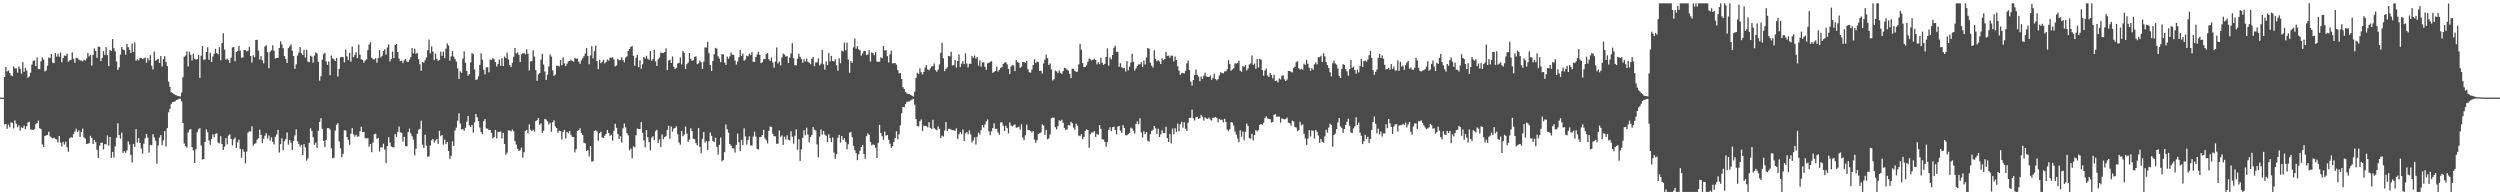 <?xml version="1.0" encoding="UTF-8"?>
<svg xmlns="http://www.w3.org/2000/svg" width="1920" height="150">
  <path d="M0 75.000h1v1.000H0zM1 75.000h1v1.000H1zM2 75.000h1v1.000H2zM3 59.159h1v36.440H3zM4 51.391h1v43.856H4zM5 54.810h1v44.035H5zM6 54.084h1v41.646H6zM7 55.982h1v41.809H7zM8 57.908h1v36.097H8zM9 58.464h1v35.880H9zM10 51.011h1v47.725H10zM11 52.613h1v39.925H11zM12 52.357h1v42.708H12zM13 55.799h1v41.916H13zM14 51.039h1v45.142H14zM15 52.824h1v47.522H15zM16 56.564h1v41.206H16zM17 47.686h1v50.604H17zM18 55.149h1v41.301H18zM19 52.051h1v47.184H19zM20 54.160h1v42.866H20zM21 59.633h1v34.483H21zM22 58.670h1v34.810H22zM23 55.840h1v43.582H23zM24 49.549h1v49.961H24zM25 46.756h1v53.097H25zM26 46.426h1v52.743H26zM27 50.722h1v44.673H27zM28 44.128h1v50.403H28zM29 52.925h1v39.685H29zM30 53.128h1v45.287H30zM31 47.122h1v51.966H31zM32 44.117h1v66.769H32zM33 45.709h1v67.145H33zM34 54.894h1v49.548H34zM35 54.112h1v49.838H35zM36 50.456h1v53.226H36zM37 44.148h1v57.002H37zM38 44.678h1v60.055H38zM39 41.480h1v64.207H39zM40 48.059h1v58.244H40zM41 48.469h1v57.250H41zM42 40.701h1v65.939H42zM43 43.445h1v63.591H43zM44 41.336h1v68.131H44zM45 43.496h1v60.976H45zM46 40.355h1v69.113H46zM47 47.879h1v64.619H47zM48 44.590h1v64.413H48zM49 42.601h1v68.439H49zM50 42.900h1v65.922H50zM51 41.154h1v71.954H51zM52 47.376h1v69.176H52zM53 46.414h1v59.859H53zM54 46.000h1v59.347H54zM55 40.210h1v65.522H55zM56 45.166h1v57.863H56zM57 48.223h1v52.921H57zM58 44.391h1v54.470H58zM59 44.681h1v56.840H59zM60 45.692h1v54.432H60zM61 46.429h1v58.754H61zM62 46.487h1v54.903H62zM63 47.106h1v51.728H63zM64 45.858h1v59.661H64zM65 46.515h1v60.005H65zM66 44.855h1v65.775H66zM67 40.608h1v69.734H67zM68 43.291h1v66.611H68zM69 42.198h1v62.075H69zM70 50.303h1v55.676H70zM71 42.163h1v68.457H71zM72 37.117h1v70.407H72zM73 39.046h1v70.149H73zM74 44.370h1v70.695H74zM75 35.789h1v85.450H75zM76 36.000h1v75.894H76zM77 46.901h1v62.805H77zM78 44.472h1v65.104H78zM79 39.294h1v75.470H79zM80 42.114h1v68.524H80zM81 36.141h1v74.799H81zM82 42.381h1v61.665H82zM83 50.810h1v61.109H83zM84 38.320h1v66.871H84zM85 39.199h1v82.065H85zM86 29.983h1v86.672H86zM87 37.058h1v83.960H87zM88 39.379h1v73.050H88zM89 47.279h1v58.500H89zM90 53.670h1v41.010H90zM91 51.712h1v52.071H91zM92 41.856h1v64.638H92zM93 36.092h1v65.797H93zM94 37.963h1v79.511H94zM95 38.624h1v77.425H95zM96 41.988h1v75.351H96zM97 33.713h1v81.864H97zM98 36.257h1v72.342H98zM99 38.313h1v72.728H99zM100 40.774h1v78.236H100zM101 33.453h1v91.372H101zM102 39.959h1v70.591H102zM103 32.548h1v80.198H103zM104 46.572h1v52.581H104zM105 45.523h1v64.011H105zM106 46.505h1v59.579H106zM107 44.436h1v65.280H107zM108 44.499h1v69.599H108zM109 45.392h1v72.630H109zM110 44.725h1v65.622H110zM111 44.229h1v62.054H111zM112 48.192h1v54.694H112zM113 44.623h1v61.070H113zM114 46.398h1v70.777H114zM115 42.390h1v68.934H115zM116 50.413h1v61.153H116zM117 53.365h1v49.637H117zM118 39.612h1v65.904H118zM119 46.556h1v61.507H119zM120 45.831h1v79.855H120zM121 45.282h1v66.536H121zM122 48.260h1v57.407H122zM123 43.061h1v60.695H123zM124 51.071h1v60.377H124zM125 45.443h1v62.454H125zM126 43.108h1v57.560H126zM127 47.578h1v64.985H127zM128 50.767h1v47.601H128zM129 62.647h1v23.616H129zM130 66.683h1v16.928H130zM131 70.757h1v9.220H131zM132 71.439h1v7.077H132zM133 72.163h1v6.004H133zM134 72.787h1v5.091H134zM135 73.229h1v3.574H135zM136 73.605h1v2.948H136zM137 73.873h1v1.969H137zM138 74.142h1v1.668H138zM139 71.040h1v6.899H139zM140 59.252h1v35.222H140zM141 43.547h1v66.684H141zM142 42.605h1v69.695H142zM143 39.425h1v73.920H143zM144 51.059h1v50.703H144zM145 39.689h1v59.903H145zM146 42.134h1v56.975H146zM147 46.494h1v66.493H147zM148 41.217h1v74.272H148zM149 45.001h1v80.160H149zM150 45.863h1v68.785H150zM151 45.345h1v56.180H151zM152 42.140h1v57.145H152zM153 59.823h1v38.576H153zM154 42.745h1v68.966H154zM155 35.391h1v87.192H155zM156 45.892h1v76.225H156zM157 45.656h1v63.356H157zM158 39.950h1v59.363H158zM159 36.293h1v65.178H159zM160 45.851h1v62.082H160zM161 40.464h1v70.774H161zM162 47.678h1v59.175H162zM163 43.464h1v59.726H163zM164 41.335h1v64.092H164zM165 37.418h1v65.400H165zM166 40.689h1v61.651H166zM167 41.653h1v67.881H167zM168 36.226h1v73.899H168zM169 46.226h1v58.376H169zM170 33.115h1v77.471H170zM171 25.544h1v89.650H171zM172 38.021h1v74.688H172zM173 45.803h1v60.296H173zM174 45.001h1v65.885H174zM175 46.188h1v57.968H175zM176 48.289h1v54.817H176zM177 44.214h1v62.467H177zM178 36.459h1v75.273H178zM179 36.118h1v70.958H179zM180 47.038h1v58.610H180zM181 39.959h1v73.662H181zM182 39.312h1v70.003H182zM183 35.171h1v72.090H183zM184 38.937h1v75.378H184zM185 44.350h1v76.805H185zM186 44.066h1v70.648H186zM187 38.359h1v78.212H187zM188 38.437h1v86.991H188zM189 39.456h1v76.995H189zM190 38.894h1v62.893H190zM191 35.838h1v65.030H191zM192 43.030h1v57.967H192zM193 48.152h1v48.826H193zM194 42.408h1v69.442H194zM195 43.909h1v66.608H195zM196 30.707h1v79.264H196zM197 30.516h1v76.733H197zM198 38.868h1v67.239H198zM199 45.675h1v53.865H199zM200 43.082h1v60.567H200zM201 46.284h1v63.653H201zM202 48.677h1v57.898H202zM203 35.689h1v68.505H203zM204 34.770h1v67.561H204zM205 40.026h1v66.368H205zM206 52.393h1v51.640H206zM207 39.690h1v68.334H207zM208 38.567h1v66.967H208zM209 34.768h1v74.176H209zM210 39.079h1v71.847H210zM211 45.000h1v60.086H211zM212 44.464h1v58.804H212zM213 44.450h1v55.331H213zM214 36.855h1v80.282H214zM215 31.761h1v78.927H215zM216 34.111h1v72.104H216zM217 36.992h1v78.287H217zM218 43.027h1v65.469H218zM219 45.347h1v61.533H219zM220 48.383h1v53.356H220zM221 36.962h1v74.181H221zM222 35.585h1v71.934H222zM223 34.113h1v75.520H223zM224 39.005h1v76.063H224zM225 43.031h1v65.181H225zM226 52.891h1v51.078H226zM227 49.408h1v49.902H227zM228 42.705h1v65.788H228zM229 40.359h1v70.147H229zM230 36.111h1v76.444H230zM231 40.869h1v70.394H231zM232 42.300h1v76.799H232zM233 38.317h1v72.355H233zM234 44.112h1v69.140H234zM235 38.190h1v85.183H235zM236 47.325h1v74.265H236zM237 47.774h1v61.967H237zM238 42.775h1v55.746H238zM239 43.465h1v57.033H239zM240 48.155h1v57.169H240zM241 42.645h1v68.602H241zM242 40.303h1v69.199H242zM243 41.070h1v72.619H243zM244 47.452h1v52.959H244zM245 61.944h1v31.661H245zM246 58.545h1v32.257H246zM247 45.891h1v53.014H247zM248 41.621h1v66.561H248zM249 40.502h1v72.415H249zM250 47.102h1v60.371H250zM251 49.772h1v48.629H251zM252 47.196h1v51.224H252zM253 57.746h1v41.711H253zM254 42.633h1v71.260H254zM255 44.854h1v76.786H255zM256 45.587h1v75.536H256zM257 46.917h1v53.369H257zM258 44.500h1v51.293H258zM259 58.788h1v35.851H259zM260 52.965h1v55.672H260zM261 44.012h1v69.856H261zM262 43.706h1v77.151H262zM263 43.893h1v74.240H263zM264 47.855h1v52.124H264zM265 38.104h1v62.159H265zM266 43.264h1v61.941H266zM267 46.201h1v61.199H267zM268 40.531h1v70.727H268zM269 47.379h1v55.328H269zM270 35.736h1v62.693H270zM271 43.913h1v59.246H271zM272 42.156h1v62.735H272zM273 40.056h1v63.376H273zM274 44.646h1v60.327H274zM275 34.216h1v70.611H275zM276 41.947h1v58.867H276zM277 45.577h1v51.820H277zM278 45.995h1v55.514H278zM279 48.181h1v53.080H279zM280 46.504h1v59.616H280zM281 45.544h1v60.813H281zM282 38.429h1v67.596H282zM283 34.186h1v78.501H283zM284 32.523h1v78.053H284zM285 44.344h1v72.579H285zM286 45.503h1v63.897H286zM287 45.700h1v57.423H287zM288 44.634h1v58.053H288zM289 48.150h1v58.547H289zM290 44.616h1v61.330H290zM291 38.477h1v77.921H291zM292 44.062h1v69.044H292zM293 42.805h1v70.509H293zM294 39.143h1v71.211H294zM295 37.797h1v77.105H295zM296 41.945h1v83.351H296zM297 36.446h1v75.725H297zM298 34.084h1v71.250H298zM299 47.225h1v62.222H299zM300 45.268h1v67.210H300zM301 39.602h1v73.461H301zM302 44.706h1v68.429H302zM303 34.565h1v68.448H303zM304 33.742h1v71.446H304zM305 39.931h1v61.400H305zM306 45.074h1v52.100H306zM307 46.897h1v54.767H307zM308 46.590h1v55.465H308zM309 48.438h1v60.355H309zM310 46.251h1v58.928H310zM311 45.263h1v66.863H311zM312 47.269h1v65.194H312zM313 47.650h1v53.841H313zM314 45.877h1v52.952H314zM315 43.861h1v58.703H315zM316 36.912h1v67.744H316zM317 40.952h1v66.311H317zM318 37.430h1v81.945H318zM319 41.235h1v72.834H319zM320 40.670h1v62.115H320zM321 45.448h1v54.205H321zM322 49.378h1v49.638H322zM323 54.390h1v38.215H323zM324 47.584h1v63.597H324zM325 48.184h1v65.467H325zM326 46.210h1v57.286H326zM327 44.016h1v67.865H327zM328 38.502h1v81.860H328zM329 30.372h1v89.692H329zM330 41.021h1v70.720H330zM331 35.747h1v72.035H331zM332 39.647h1v67.126H332zM333 46.189h1v63.273H333zM334 41.173h1v66.792H334zM335 45.215h1v61.513H335zM336 46.742h1v63.746H336zM337 46.005h1v54.469H337zM338 39.702h1v64.876H338zM339 42.848h1v60.813H339zM340 39.556h1v71.552H340zM341 44.664h1v62.561H341zM342 37.349h1v73.304H342zM343 33.337h1v75.710H343zM344 34.908h1v80.946H344zM345 46.573h1v75.365H345zM346 43.265h1v76.442H346zM347 39.200h1v69.370H347zM348 43.446h1v68.688H348zM349 45.374h1v54.831H349zM350 47.393h1v50.530H350zM351 52.445h1v40.254H351zM352 60.608h1v26.391H352zM353 54.849h1v40.070H353zM354 55.907h1v43.360H354zM355 44.995h1v54.182H355zM356 39.409h1v61.036H356zM357 48.236h1v49.935H357zM358 54.547h1v38.954H358zM359 58.181h1v30.834H359zM360 56.858h1v39.380H360zM361 47.946h1v49.603H361zM362 40.870h1v55.075H362zM363 41.684h1v60.175H363zM364 53.313h1v40.676H364zM365 61.313h1v26.283H365zM366 60.980h1v29.091H366zM367 58.572h1v34.479H367zM368 49.847h1v48.091H368zM369 40.908h1v60.559H369zM370 45.880h1v57.165H370zM371 53.536h1v39.533H371zM372 57.104h1v34.346H372zM373 51.780h1v46.905H373zM374 51.570h1v47.239H374zM375 55.531h1v44.442H375zM376 45.846h1v53.928H376zM377 45.903h1v56.128H377zM378 44.564h1v61.717H378zM379 45.583h1v59.746H379zM380 47.707h1v52.039H380zM381 51.020h1v55.259H381zM382 49.185h1v52.156H382zM383 45.685h1v55.550H383zM384 50.511h1v50.467H384zM385 44.708h1v61.625H385zM386 50.685h1v51.396H386zM387 43.436h1v67.109H387zM388 44.554h1v74.281H388zM389 40.404h1v76.833H389zM390 45.602h1v54.524H390zM391 49.966h1v50.303H391zM392 51.580h1v49.236H392zM393 48.258h1v51.213H393zM394 43.639h1v57.216H394zM395 36.796h1v71.635H395zM396 40.989h1v70.044H396zM397 40.249h1v74.094H397zM398 42.050h1v73.967H398zM399 47.659h1v67.630H399zM400 41.696h1v71.696H400zM401 40.945h1v80.125H401zM402 40.764h1v76.151H402zM403 41.797h1v58.689H403zM404 37.867h1v61.849H404zM405 41.331h1v61.058H405zM406 54.176h1v41.318H406zM407 47.129h1v52.528H407zM408 46.939h1v53.825H408zM409 38.536h1v61.093H409zM410 43.467h1v57.680H410zM411 53.885h1v39.119H411zM412 62.034h1v30.267H412zM413 57.125h1v33.454H413zM414 55.997h1v39.920H414zM415 45.812h1v48.933H415zM416 41.381h1v60.663H416zM417 49.570h1v50.799H417zM418 54.959h1v36.369H418zM419 61.403h1v30.452H419zM420 57.343h1v35.915H420zM421 50.972h1v44.742H421zM422 41.850h1v52.468H422zM423 43.460h1v57.776H423zM424 54.017h1v39.831H424zM425 58.286h1v34.063H425zM426 57.225h1v39.860H426zM427 50.505h1v47.855H427zM428 50.504h1v51.461H428zM429 51.056h1v49.315H429zM430 46.069h1v54.681H430zM431 50.073h1v57.011H431zM432 44.130h1v57.154H432zM433 48.656h1v51.069H433zM434 50.753h1v55.676H434zM435 48.890h1v52.439H435zM436 47.081h1v55.192H436zM437 46.843h1v53.747H437zM438 45.812h1v57.648H438zM439 46.823h1v58.292H439zM440 47.399h1v57.847H440zM441 44.291h1v72.816H441zM442 45.169h1v69.409H442zM443 44.829h1v55.793H443zM444 47.416h1v52.520H444zM445 49.046h1v49.470H445zM446 46.368h1v55.787H446zM447 44.838h1v58.915H447zM448 43.185h1v66.435H448zM449 41.051h1v69.086H449zM450 36.931h1v79.091H450zM451 42.973h1v72.260H451zM452 49.376h1v70.844H452zM453 42.526h1v69.531H453zM454 35.438h1v88.634H454zM455 44.862h1v79.048H455zM456 39.321h1v61.278H456zM457 35.027h1v65.004H457zM458 46.881h1v54.005H458zM459 53.086h1v54.976H459zM460 45.814h1v56.529H460zM461 48.560h1v52.543H461zM462 47.502h1v58.084H462zM463 45.880h1v60.081H463zM464 48.701h1v55.550H464zM465 47.568h1v55.267H465zM466 45.686h1v54.027H466zM467 46.518h1v55.584H467zM468 44.187h1v60.052H468zM469 44.367h1v59.127H469zM470 44.048h1v63.975H470zM471 45.649h1v54.876H471zM472 50.920h1v44.148H472zM473 50.299h1v47.858H473zM474 45.126h1v57.803H474zM475 46.242h1v60.509H475zM476 46.069h1v58.484H476zM477 43.922h1v65.616H477zM478 46.120h1v52.462H478zM479 47.812h1v47.046H479zM480 44.223h1v53.589H480zM481 43.200h1v59.039H481zM482 39.076h1v64.887H482zM483 37.591h1v77.789H483zM484 35.901h1v78.277H484zM485 35.447h1v86.205H485zM486 42.841h1v69.614H486zM487 50.413h1v62.698H487zM488 44.342h1v59.512H488zM489 42.082h1v56.683H489zM490 51.530h1v47.652H490zM491 46.312h1v52.839H491zM492 52.722h1v41.011H492zM493 49.359h1v52.600H493zM494 43.776h1v64.036H494zM495 44.905h1v68.172H495zM496 42.804h1v57.108H496zM497 45.124h1v60.269H497zM498 45.922h1v63.198H498zM499 39.243h1v76.272H499zM500 46.714h1v59.017H500zM501 45.400h1v59.213H501zM502 38.263h1v69.357H502zM503 47.195h1v53.610H503zM504 50.648h1v49.033H504zM505 45.528h1v64.360H505zM506 44.168h1v62.862H506zM507 40.304h1v72.589H507zM508 40.727h1v62.470H508zM509 40.771h1v66.208H509zM510 39.975h1v65.308H510zM511 37.169h1v67.395H511zM512 53.858h1v45.921H512zM513 46.382h1v50.268H513zM514 45.918h1v60.606H514zM515 48.355h1v48.825H515zM516 43.366h1v57.710H516zM517 51.256h1v47.488H517zM518 52.989h1v45.191H518zM519 52.084h1v44.848H519zM520 48.793h1v54.340H520zM521 48.224h1v61.208H521zM522 44.152h1v66.958H522zM523 49.484h1v51.103H523zM524 39.049h1v65.618H524zM525 40.424h1v62.902H525zM526 53.007h1v44.210H526zM527 49.234h1v53.419H527zM528 48.130h1v60.859H528zM529 40.724h1v66.496H529zM530 45.214h1v53.326H530zM531 46.765h1v53.911H531zM532 46.167h1v60.433H532zM533 43.617h1v63.320H533zM534 43.275h1v66.687H534zM535 49.325h1v62.348H535zM536 48.608h1v49.626H536zM537 46.437h1v66.374H537zM538 47.843h1v69.852H538zM539 52.918h1v53.668H539zM540 47.318h1v54.011H540zM541 36.419h1v72.974H541zM542 36.487h1v71.861H542zM543 32.102h1v83.005H543zM544 40.850h1v67.651H544zM545 49.942h1v51.767H545zM546 54.501h1v49.781H546zM547 46.918h1v61.307H547zM548 41.728h1v67.439H548zM549 36.721h1v69.048H549zM550 37.318h1v75.446H550zM551 43.268h1v75.482H551zM552 44.938h1v66.333H552zM553 47.734h1v57.894H553zM554 41.554h1v82.379H554zM555 41.756h1v81.116H555zM556 47.975h1v68.907H556zM557 49.874h1v45.694H557zM558 43.401h1v55.858H558zM559 45.129h1v56.820H559zM560 43.215h1v67.415H560zM561 40.412h1v71.460H561zM562 41.948h1v71.888H562zM563 42.270h1v71.685H563zM564 46.481h1v70.732H564zM565 49.580h1v61.800H565zM566 47.244h1v55.339H566zM567 43.927h1v65.208H567zM568 38.378h1v77.661H568zM569 43.021h1v64.449H569zM570 41.106h1v70.343H570zM571 46.669h1v51.842H571zM572 45.678h1v59.133H572zM573 42.880h1v68.161H573zM574 43.283h1v64.292H574zM575 41.302h1v63.402H575zM576 42.313h1v69.315H576zM577 39.930h1v71.960H577zM578 47.416h1v57.516H578zM579 47.529h1v53.641H579zM580 43.727h1v61.174H580zM581 41.844h1v72.551H581zM582 39.716h1v75.084H582zM583 42.158h1v63.175H583zM584 48.502h1v56.779H584zM585 47.766h1v55.994H585zM586 45.531h1v54.223H586zM587 45.309h1v61.002H587zM588 41.639h1v66.139H588zM589 40.715h1v69.449H589zM590 45.520h1v55.045H590zM591 46.803h1v50.382H591zM592 44.215h1v53.375H592zM593 48.006h1v54.774H593zM594 52.006h1v52.587H594zM595 47.248h1v57.506H595zM596 36.453h1v73.986H596zM597 48.687h1v61.663H597zM598 47.328h1v52.872H598zM599 50.227h1v54.844H599zM600 44.162h1v59.770H600zM601 41.164h1v70.169H601zM602 41.836h1v63.191H602zM603 43.464h1v63.626H603zM604 43.125h1v60.797H604zM605 48.366h1v58.957H605zM606 44.116h1v63.656H606zM607 41.028h1v59.771H607zM608 33.158h1v71.863H608zM609 44.722h1v65.598H609zM610 50.079h1v54.183H610zM611 50.188h1v49.161H611zM612 45.154h1v69.913H612zM613 41.330h1v65.650H613zM614 43.563h1v80.034H614zM615 45.157h1v69.708H615zM616 48.158h1v57.774H616zM617 45.419h1v54.610H617zM618 47.232h1v56.721H618zM619 44.995h1v53.044H619zM620 47.409h1v56.025H620zM621 48.196h1v61.148H621zM622 49.342h1v55.939H622zM623 45.056h1v58.629H623zM624 43.711h1v53.872H624zM625 50.830h1v48.799H625zM626 47.941h1v52.255H626zM627 47.936h1v62.996H627zM628 44.839h1v76.065H628zM629 50.231h1v54.682H629zM630 48.820h1v50.674H630zM631 38.356h1v64.998H631zM632 49.337h1v51.200H632zM633 53.493h1v49.852H633zM634 47.101h1v57.176H634zM635 49.962h1v59.280H635zM636 40.760h1v62.393H636zM637 47.178h1v58.910H637zM638 42.895h1v66.280H638zM639 46.793h1v58.778H639zM640 47.279h1v69.884H640zM641 45.492h1v76.487H641zM642 50.136h1v68.290H642zM643 54.291h1v51.531H643zM644 44.811h1v58.772H644zM645 48.534h1v60.910H645zM646 38.790h1v65.671H646zM647 39.531h1v67.869H647zM648 32.626h1v73.302H648zM649 38.607h1v70.420H649zM650 32.729h1v81.932H650zM651 45.659h1v65.212H651zM652 55.859h1v46.046H652zM653 46.801h1v54.519H653zM654 48.271h1v57.049H654zM655 36.348h1v75.609H655zM656 29.569h1v85.718H656zM657 37.353h1v80.182H657zM658 35.406h1v87.632H658zM659 37.854h1v80.710H659zM660 38.632h1v77.104H660zM661 42.740h1v70.180H661zM662 41.067h1v70.206H662zM663 39.051h1v79.214H663zM664 39.050h1v82.872H664zM665 42.337h1v62.253H665zM666 41.730h1v60.668H666zM667 38.447h1v65.138H667zM668 47.333h1v61.705H668zM669 40.237h1v71.479H669zM670 40.803h1v70.142H670zM671 42.406h1v68.907H671zM672 40.047h1v73.363H672zM673 47.269h1v74.064H673zM674 47.504h1v62.229H674zM675 47.341h1v48.556H675zM676 44.045h1v58.163H676zM677 44.635h1v59.970H677zM678 35.280h1v72.086H678zM679 38.739h1v62.284H679zM680 38.571h1v65.620H680zM681 43.116h1v60.561H681zM682 47.975h1v59.370H682zM683 41.709h1v68.687H683zM684 38.837h1v74.689H684zM685 48.674h1v63.498H685zM686 48.520h1v60.558H686zM687 48.426h1v57.560H687zM688 49.679h1v51.125H688zM689 53.776h1v53.154H689zM690 56.250h1v46.848H690zM691 56.169h1v40.149H691zM692 60.625h1v26.434H692zM693 66.985h1v15.207H693zM694 68.373h1v14.101H694zM695 70.511h1v9.441H695zM696 71.685h1v6.482H696zM697 72.295h1v5.739H697zM698 72.206h1v5.645H698zM699 72.909h1v4.142H699zM700 73.581h1v2.809H700zM701 74.154h1v1.816H701zM702 70.524h1v9.862H702zM703 59.827h1v31.686H703zM704 55.826h1v40.956H704zM705 56.708h1v40.393H705zM706 52.475h1v40.586H706zM707 55.508h1v36.228H707zM708 57.203h1v43.363H708zM709 55.165h1v41.352H709zM710 51.865h1v44.820H710zM711 49.990h1v46.906H711zM712 53.293h1v44.603H712zM713 54.024h1v39.793H713zM714 52.640h1v45.570H714zM715 51.070h1v48.038H715zM716 50.813h1v41.136H716zM717 48.714h1v49.772H717zM718 53.859h1v45.408H718zM719 55.092h1v44.934H719zM720 53.397h1v43.761H720zM721 49.472h1v49.435H721zM722 40.614h1v65.453H722zM723 32.893h1v71.228H723zM724 44.766h1v60.070H724zM725 54.605h1v45.628H725zM726 52.787h1v40.945H726zM727 51.772h1v48.895H727zM728 42.996h1v55.984H728zM729 43.328h1v55.656H729zM730 39.802h1v59.816H730zM731 50.339h1v49.640H731zM732 49.936h1v50.069H732zM733 46.032h1v54.597H733zM734 51.888h1v46.701H734zM735 46.883h1v59.817H735zM736 41.806h1v61.344H736zM737 51.502h1v49.923H737zM738 48.887h1v54.253H738zM739 46.883h1v52.644H739zM740 49.255h1v59.085H740zM741 41.096h1v61.302H741zM742 48.768h1v52.601H742zM743 51.810h1v51.374H743zM744 48.945h1v51.080H744zM745 49.074h1v54.162H745zM746 43.041h1v66.487H746zM747 44.397h1v63.467H747zM748 42.675h1v62.758H748zM749 44.992h1v66.076H749zM750 43.738h1v61.306H750zM751 50.406h1v51.451H751zM752 46.411h1v56.893H752zM753 51.297h1v48.608H753zM754 48.005h1v48.071H754zM755 47.768h1v50.138H755zM756 51.246h1v44.353H756zM757 53.620h1v39.616H757zM758 48.661h1v43.097H758zM759 48.284h1v52.593H759zM760 47.496h1v56.280H760zM761 46.953h1v53.904H761zM762 55.922h1v42.417H762zM763 55.184h1v39.523H763zM764 54.417h1v44.582H764zM765 51.220h1v47.635H765zM766 54.982h1v46.780H766zM767 53.630h1v49.844H767zM768 52.163h1v41.886H768zM769 51.558h1v42.330H769zM770 49.136h1v47.398H770zM771 48.162h1v52.440H771zM772 47.665h1v48.974H772zM773 49.393h1v48.995H773zM774 52.887h1v49.564H774zM775 56.885h1v37.126H775zM776 51.035h1v45.445H776zM777 50.008h1v47.092H777zM778 50.273h1v45.963H778zM779 54.631h1v40.897H779zM780 45.957h1v52.135H780zM781 47.563h1v50.261H781zM782 48.276h1v49.054H782zM783 52.113h1v47.544H783zM784 51.087h1v44.408H784zM785 47.604h1v58.107H785zM786 47.689h1v59.951H786zM787 48.292h1v55.592H787zM788 46.731h1v48.968H788zM789 53.136h1v46.751H789zM790 55.505h1v44.454H790zM791 55.827h1v44.872H791zM792 53.462h1v48.321H792zM793 49.924h1v50.740H793zM794 45.523h1v61.598H794zM795 48.335h1v61.398H795zM796 47.251h1v60.466H796zM797 47.708h1v55.146H797zM798 54.495h1v47.865H798zM799 54.347h1v47.401H799zM800 56.396h1v39.055H800zM801 48.678h1v47.667H801zM802 45.712h1v57.872H802zM803 41.983h1v57.808H803zM804 44.668h1v62.281H804zM805 49.888h1v56.429H805zM806 48.698h1v54.595H806zM807 53.251h1v37.605H807zM808 61.806h1v28.518H808zM809 60.823h1v29.551H809zM810 54.183h1v43.571H810zM811 54.828h1v44.544H811zM812 56.186h1v40.733H812zM813 54.007h1v38.346H813zM814 55.850h1v37.070H814zM815 56.771h1v35.162H815zM816 54.611h1v39.637H816zM817 52.030h1v46.156H817zM818 52.441h1v47.516H818zM819 53.496h1v45.838H819zM820 54.159h1v41.948H820zM821 56.721h1v39.676H821zM822 60.009h1v33.542H822zM823 52.744h1v41.929H823zM824 52.960h1v45.033H824zM825 54.418h1v45.250H825zM826 55.210h1v39.835H826zM827 55.035h1v41.511H827zM828 49.473h1v54.583H828zM829 33.709h1v70.926H829zM830 38.122h1v64.951H830zM831 48.339h1v58.506H831zM832 51.488h1v53.640H832zM833 51.404h1v49.170H833zM834 50.196h1v49.137H834zM835 47.390h1v52.437H835zM836 44.958h1v68.556H836zM837 45.618h1v57.501H837zM838 46.504h1v55.132H838zM839 45.813h1v55.880H839zM840 45.071h1v55.598H840zM841 46.061h1v59.127H841zM842 49.445h1v53.303H842zM843 47.768h1v55.845H843zM844 49.252h1v46.795H844zM845 44.320h1v54.583H845zM846 48.084h1v58.878H846zM847 49.794h1v57.403H847zM848 49.047h1v59.895H848zM849 43.830h1v68.963H849zM850 37.108h1v71.941H850zM851 50.487h1v49.296H851zM852 44.127h1v53.618H852zM853 45.639h1v55.146H853zM854 42.254h1v55.465H854zM855 36.665h1v60.612H855zM856 35.143h1v64.656H856zM857 39.807h1v63.430H857zM858 39.795h1v57.556H858zM859 51.255h1v45.468H859zM860 48.581h1v51.824H860zM861 51.720h1v50.314H861zM862 52.478h1v43.660H862zM863 52.119h1v46.152H863zM864 54.867h1v48.966H864zM865 46.938h1v56.978H865zM866 54.038h1v49.016H866zM867 51.194h1v50.907H867zM868 47.963h1v50.078H868zM869 41.211h1v57.532H869zM870 47.460h1v52.946H870zM871 54.229h1v48.259H871zM872 52.468h1v42.692H872zM873 50.604h1v42.519H873zM874 49.519h1v45.872H874zM875 49.358h1v41.464H875zM876 47.789h1v53.966H876zM877 51.497h1v54.132H877zM878 46.477h1v54.275H878zM879 49.498h1v53.503H879zM880 44.120h1v57.289H880zM881 36.852h1v71.224H881zM882 37.386h1v71.392H882zM883 48.172h1v54.958H883zM884 50.404h1v50.179H884zM885 51.849h1v47.890H885zM886 38.555h1v58.225H886zM887 45.213h1v53.415H887zM888 47.064h1v55.736H888zM889 46.252h1v52.639H889zM890 47.218h1v58.019H890zM891 49.152h1v54.086H891zM892 44.730h1v55.308H892zM893 46.312h1v55.811H893zM894 45.309h1v56.958H894zM895 39.897h1v57.510H895zM896 42.905h1v63.164H896zM897 42.767h1v66.353H897zM898 44.293h1v58.616H898zM899 42.665h1v67.527H899zM900 42.815h1v55.902H900zM901 47.161h1v56.066H901zM902 43.422h1v55.046H902zM903 46.077h1v55.259H903zM904 50.932h1v44.015H904zM905 54.328h1v46.579H905zM906 57.435h1v38.069H906zM907 56.112h1v37.415H907zM908 56.000h1v42.050H908zM909 56.434h1v37.477H909zM910 54.357h1v44.458H910zM911 48.631h1v51.905H911zM912 46.492h1v47.730H912zM913 53.843h1v36.792H913zM914 62.665h1v27.728H914zM915 65.628h1v18.561H915zM916 61.440h1v29.425H916zM917 57.617h1v34.909H917zM918 53.427h1v36.743H918zM919 57.441h1v32.259H919zM920 58.851h1v32.519H920zM921 62.373h1v28.349H921zM922 58.789h1v29.486H922zM923 60.661h1v29.059H923zM924 58.142h1v34.483H924zM925 55.866h1v34.248H925zM926 58.713h1v32.389H926zM927 59.037h1v32.324H927zM928 59.070h1v31.209H928zM929 58.004h1v33.812H929zM930 61.279h1v31.360H930zM931 59.839h1v30.537H931zM932 56.577h1v33.838H932zM933 60.679h1v29.158H933zM934 61.694h1v28.967H934zM935 60.715h1v33.217H935zM936 57.855h1v33.417H936zM937 55.449h1v36.748H937zM938 56.207h1v35.622H938zM939 56.313h1v37.698H939zM940 54.878h1v36.363H940zM941 54.770h1v39.034H941zM942 53.186h1v46.356H942zM943 46.162h1v54.586H943zM944 49.269h1v50.000H944zM945 54.340h1v39.484H945zM946 53.341h1v40.817H946zM947 52.353h1v44.118H947zM948 48.657h1v52.360H948zM949 48.868h1v54.453H949zM950 48.346h1v58.066H950zM951 46.557h1v62.720H951zM952 54.327h1v45.733H952zM953 55.084h1v49.956H953zM954 50.698h1v50.446H954zM955 51.452h1v56.308H955zM956 49.848h1v51.348H956zM957 54.072h1v40.894H957zM958 52.605h1v44.131H958zM959 49.529h1v56.595H959zM960 48.622h1v57.890H960zM961 42.524h1v60.297H961zM962 49.763h1v58.108H962zM963 48.772h1v54.935H963zM964 52.783h1v47.154H964zM965 45.429h1v55.548H965zM966 51.863h1v48.051H966zM967 45.091h1v50.806H967zM968 45.846h1v49.402H968zM969 53.751h1v42.148H969zM970 58.103h1v36.159H970zM971 54.113h1v36.617H971zM972 52.592h1v36.743H972zM973 57.882h1v33.037H973zM974 59.141h1v32.224H974zM975 55.946h1v35.600H975zM976 57.627h1v36.526H976zM977 60.202h1v33.452H977zM978 57.406h1v30.786H978zM979 62.221h1v25.462H979zM980 61.867h1v27.802H980zM981 63.305h1v26.249H981zM982 60.233h1v29.372H982zM983 61.031h1v33.105H983zM984 58.182h1v32.704H984zM985 57.787h1v33.581H985zM986 60.924h1v30.778H986zM987 62.187h1v29.127H987zM988 61.072h1v29.271H988zM989 54.468h1v39.809H989zM990 54.484h1v40.184H990zM991 55.105h1v41.364H991zM992 55.614h1v37.055H992zM993 52.175h1v41.093H993zM994 51.239h1v46.270H994zM995 47.772h1v50.178H995zM996 46.996h1v53.707H996zM997 52.440h1v47.462H997zM998 53.479h1v39.943H998zM999 52.821h1v43.561H999zM1000 53.607h1v41.903H1000zM1001 48.859h1v53.896H1001zM1002 49.807h1v56.563H1002zM1003 45.988h1v65.313H1003zM1004 48.923h1v57.523H1004zM1005 51.989h1v47.963H1005zM1006 54.382h1v50.496H1006zM1007 52.327h1v47.834H1007zM1008 53.580h1v46.874H1008zM1009 49.405h1v56.969H1009zM1010 48.007h1v51.787H1010zM1011 49.465h1v51.687H1011zM1012 43.969h1v60.152H1012zM1013 43.937h1v65.721H1013zM1014 42.804h1v63.946H1014zM1015 47.597h1v61.364H1015zM1016 40.905h1v68.758H1016zM1017 43.259h1v61.430H1017zM1018 47.658h1v51.984H1018zM1019 49.964h1v51.832H1019zM1020 52.180h1v45.827H1020zM1021 55.442h1v39.598H1021zM1022 58.601h1v37.390H1022zM1023 48.604h1v64.134H1023zM1024 46.547h1v57.148H1024zM1025 48.693h1v53.924H1025zM1026 49.609h1v49.539H1026zM1027 52.603h1v41.416H1027zM1028 58.269h1v32.365H1028zM1029 59.954h1v37.091H1029zM1030 52.863h1v45.383H1030zM1031 49.269h1v52.838H1031zM1032 49.866h1v49.198H1032zM1033 53.068h1v42.949H1033zM1034 54.801h1v38.753H1034zM1035 58.141h1v33.094H1035zM1036 53.075h1v43.538H1036zM1037 46.029h1v55.732H1037zM1038 51.997h1v50.220H1038zM1039 51.189h1v47.500H1039zM1040 53.660h1v43.467H1040zM1041 56.624h1v33.430H1041zM1042 53.442h1v42.553H1042zM1043 55.590h1v38.530H1043zM1044 50.698h1v51.190H1044zM1045 45.188h1v59.081H1045zM1046 51.360h1v59.359H1046zM1047 46.953h1v61.575H1047zM1048 46.448h1v57.044H1048zM1049 47.307h1v59.367H1049zM1050 45.727h1v59.285H1050zM1051 42.404h1v67.436H1051zM1052 39.069h1v67.665H1052zM1053 44.469h1v55.343H1053zM1054 53.817h1v39.956H1054zM1055 57.417h1v32.093H1055zM1056 55.256h1v39.806H1056zM1057 53.400h1v48.979H1057zM1058 44.427h1v54.395H1058zM1059 41.338h1v61.944H1059zM1060 44.566h1v56.375H1060zM1061 42.509h1v62.392H1061zM1062 44.987h1v57.477H1062zM1063 49.696h1v52.795H1063zM1064 53.323h1v42.172H1064zM1065 52.963h1v45.505H1065zM1066 52.079h1v39.331H1066zM1067 53.564h1v41.086H1067zM1068 49.318h1v48.058H1068zM1069 52.952h1v49.885H1069zM1070 51.040h1v46.210H1070zM1071 54.162h1v41.458H1071zM1072 54.132h1v41.128H1072zM1073 46.345h1v54.674H1073zM1074 54.369h1v42.088H1074zM1075 47.345h1v48.769H1075zM1076 51.093h1v44.994H1076zM1077 50.305h1v44.780H1077zM1078 53.604h1v42.458H1078zM1079 50.109h1v43.926H1079zM1080 47.988h1v49.821H1080zM1081 46.785h1v48.729H1081zM1082 52.674h1v40.996H1082zM1083 51.815h1v49.429H1083zM1084 53.399h1v50.063H1084zM1085 53.659h1v43.483H1085zM1086 51.987h1v42.788H1086zM1087 44.330h1v50.500H1087zM1088 46.422h1v52.608H1088zM1089 52.066h1v41.020H1089zM1090 54.381h1v38.736H1090zM1091 54.917h1v37.496H1091zM1092 54.144h1v40.212H1092zM1093 53.929h1v42.312H1093zM1094 53.132h1v44.722H1094zM1095 51.172h1v48.071H1095zM1096 46.978h1v51.595H1096zM1097 54.283h1v43.521H1097zM1098 53.405h1v41.746H1098zM1099 49.057h1v47.068H1099zM1100 46.515h1v52.302H1100zM1101 51.134h1v47.308H1101zM1102 54.603h1v48.043H1102zM1103 48.209h1v53.284H1103zM1104 49.060h1v48.192H1104zM1105 44.516h1v55.818H1105zM1106 41.350h1v64.013H1106zM1107 47.608h1v59.500H1107zM1108 50.188h1v50.642H1108zM1109 53.127h1v50.016H1109zM1110 54.983h1v48.734H1110zM1111 49.101h1v51.414H1111zM1112 50.490h1v51.696H1112zM1113 46.016h1v54.633H1113zM1114 44.051h1v65.843H1114zM1115 47.311h1v55.899H1115zM1116 51.249h1v53.458H1116zM1117 48.136h1v54.132H1117zM1118 53.498h1v46.519H1118zM1119 53.647h1v45.963H1119zM1120 54.960h1v41.699H1120zM1121 50.154h1v47.408H1121zM1122 41.603h1v62.630H1122zM1123 44.429h1v55.003H1123zM1124 45.372h1v61.970H1124zM1125 49.077h1v53.913H1125zM1126 53.052h1v52.604H1126zM1127 48.554h1v60.906H1127zM1128 56.759h1v42.667H1128zM1129 51.381h1v55.325H1129zM1130 43.790h1v64.620H1130zM1131 45.687h1v54.296H1131zM1132 46.574h1v54.203H1132zM1133 45.569h1v56.215H1133zM1134 50.827h1v47.069H1134zM1135 48.819h1v50.066H1135zM1136 52.680h1v49.951H1136zM1137 48.269h1v48.690H1137zM1138 52.882h1v44.588H1138zM1139 49.225h1v56.254H1139zM1140 48.042h1v61.394H1140zM1141 34.211h1v73.083H1141zM1142 49.867h1v59.851H1142zM1143 45.384h1v59.701H1143zM1144 49.480h1v54.718H1144zM1145 46.014h1v55.846H1145zM1146 39.811h1v63.993H1146zM1147 39.857h1v57.779H1147zM1148 49.764h1v52.571H1148zM1149 39.351h1v61.701H1149zM1150 49.684h1v57.170H1150zM1151 48.770h1v58.631H1151zM1152 47.846h1v57.047H1152zM1153 50.191h1v67.330H1153zM1154 51.083h1v57.338H1154zM1155 48.600h1v54.858H1155zM1156 43.368h1v60.958H1156zM1157 40.115h1v71.443H1157zM1158 39.947h1v69.652H1158zM1159 32.043h1v71.993H1159zM1160 44.242h1v55.193H1160zM1161 50.952h1v39.536H1161zM1162 56.257h1v41.090H1162zM1163 40.949h1v63.485H1163zM1164 43.382h1v69.000H1164zM1165 38.795h1v72.725H1165zM1166 39.823h1v71.092H1166zM1167 43.128h1v67.409H1167zM1168 50.050h1v61.851H1168zM1169 52.064h1v50.359H1169zM1170 44.810h1v50.426H1170zM1171 46.405h1v59.288H1171zM1172 51.212h1v42.952H1172zM1173 47.809h1v47.035H1173zM1174 39.410h1v56.771H1174zM1175 43.926h1v62.386H1175zM1176 44.070h1v62.294H1176zM1177 47.939h1v61.027H1177zM1178 45.944h1v60.618H1178zM1179 47.799h1v64.486H1179zM1180 40.897h1v62.537H1180zM1181 52.402h1v53.928H1181zM1182 43.932h1v59.900H1182zM1183 51.051h1v47.893H1183zM1184 55.476h1v34.134H1184zM1185 55.308h1v37.858H1185zM1186 60.496h1v31.260H1186zM1187 56.967h1v35.001H1187zM1188 52.226h1v48.898H1188zM1189 52.469h1v48.829H1189zM1190 49.917h1v52.259H1190zM1191 52.765h1v51.307H1191zM1192 47.724h1v49.258H1192zM1193 48.007h1v47.437H1193zM1194 45.475h1v53.802H1194zM1195 57.616h1v41.696H1195zM1196 53.249h1v44.607H1196zM1197 56.419h1v36.220H1197zM1198 59.010h1v31.830H1198zM1199 54.641h1v39.322H1199zM1200 51.821h1v46.087H1200zM1201 54.823h1v42.862H1201zM1202 52.856h1v50.672H1202zM1203 50.593h1v53.363H1203zM1204 55.298h1v45.158H1204zM1205 49.981h1v47.894H1205zM1206 51.354h1v50.343H1206zM1207 53.243h1v48.482H1207zM1208 48.121h1v52.305H1208zM1209 48.416h1v58.170H1209zM1210 47.029h1v53.013H1210zM1211 44.517h1v58.665H1211zM1212 37.662h1v69.518H1212zM1213 45.750h1v63.320H1213zM1214 46.731h1v51.112H1214zM1215 59.588h1v35.868H1215zM1216 53.234h1v44.826H1216zM1217 49.194h1v51.579H1217zM1218 43.578h1v59.485H1218zM1219 48.855h1v60.357H1219zM1220 45.751h1v57.957H1220zM1221 42.521h1v72.183H1221zM1222 40.833h1v73.461H1222zM1223 41.223h1v67.506H1223zM1224 43.089h1v65.114H1224zM1225 50.202h1v57.192H1225zM1226 54.753h1v54.527H1226zM1227 53.352h1v47.970H1227zM1228 55.531h1v40.867H1228zM1229 54.218h1v43.978H1229zM1230 48.116h1v58.795H1230zM1231 31.956h1v70.351H1231zM1232 38.502h1v64.235H1232zM1233 46.068h1v59.096H1233zM1234 42.501h1v60.487H1234zM1235 49.566h1v58.262H1235zM1236 45.774h1v61.534H1236zM1237 41.682h1v67.954H1237zM1238 36.563h1v77.908H1238zM1239 39.535h1v76.637H1239zM1240 49.030h1v63.897H1240zM1241 49.949h1v62.149H1241zM1242 43.575h1v67.900H1242zM1243 44.093h1v79.414H1243zM1244 44.595h1v70.939H1244zM1245 43.887h1v69.514H1245zM1246 48.071h1v59.936H1246zM1247 45.990h1v51.692H1247zM1248 49.296h1v48.208H1248zM1249 52.287h1v46.935H1249zM1250 46.832h1v48.779H1250zM1251 51.759h1v40.844H1251zM1252 47.561h1v47.530H1252zM1253 43.808h1v54.302H1253zM1254 47.098h1v48.984H1254zM1255 56.175h1v36.635H1255zM1256 64.008h1v25.652H1256zM1257 67.208h1v18.054H1257zM1258 69.322h1v13.141H1258zM1259 70.195h1v11.338H1259zM1260 71.431h1v8.255H1260zM1261 72.292h1v5.272H1261zM1262 73.414h1v3.263H1262zM1263 73.692h1v2.860H1263zM1264 73.817h1v2.360H1264zM1265 74.067h1v1.821H1265zM1266 56.430h1v38.608H1266zM1267 37.967h1v78.043H1267zM1268 24.331h1v102.028H1268zM1269 25.853h1v95.695H1269zM1270 27.717h1v91.436H1270zM1271 25.232h1v95.586H1271zM1272 26.530h1v93.715H1272zM1273 14.686h1v124.380H1273zM1274 2.579h1v131.264H1274zM1275 2.579h1v133.364H1275zM1276 2.579h1v137.159H1276zM1277 2.579h1v137.812H1277zM1278 2.579h1v144.842H1278zM1279 2.579h1v142.913H1279zM1280 2.579h1v144.842H1280zM1281 2.579h1v144.842H1281zM1282 2.579h1v144.842H1282zM1283 2.579h1v144.842H1283zM1284 7.626h1v139.795H1284zM1285 14.312h1v132.042H1285zM1286 7.723h1v136.617H1286zM1287 9.734h1v137.687H1287zM1288 4.626h1v142.795H1288zM1289 7.557h1v139.864H1289zM1290 2.579h1v126.598H1290zM1291 2.579h1v130.390H1291zM1292 2.579h1v144.842H1292zM1293 2.579h1v144.842H1293zM1294 2.579h1v144.842H1294zM1295 2.579h1v144.842H1295zM1296 2.579h1v144.842H1296zM1297 10.311h1v137.110H1297zM1298 12.563h1v134.858H1298zM1299 14.210h1v133.211H1299zM1300 2.579h1v144.842H1300zM1301 5.065h1v142.356H1301zM1302 2.579h1v144.842H1302zM1303 5.035h1v142.386H1303zM1304 2.579h1v142.670H1304zM1305 2.579h1v135.514H1305zM1306 2.579h1v135.758H1306zM1307 2.579h1v144.842H1307zM1308 2.579h1v137.095H1308zM1309 2.579h1v137.206H1309zM1310 2.579h1v144.842H1310zM1311 2.579h1v144.842H1311zM1312 7.986h1v139.435H1312zM1313 8.789h1v137.653H1313zM1314 6.347h1v141.074H1314zM1315 9.229h1v132.630H1315zM1316 8.445h1v137.286H1316zM1317 15.831h1v125.959H1317zM1318 19.541h1v120.401H1318zM1319 10.797h1v124.612H1319zM1320 5.430h1v133.979H1320zM1321 2.579h1v138.573H1321zM1322 12.571h1v120.817H1322zM1323 13.882h1v115.711H1323zM1324 2.579h1v143.864H1324zM1325 4.119h1v115.239H1325zM1326 25.733h1v105.022H1326zM1327 12.668h1v107.834H1327zM1328 2.579h1v127.781H1328zM1329 32.287h1v95.666H1329zM1330 38.460h1v74.159H1330zM1331 25.444h1v97.788H1331zM1332 24.856h1v95.935H1332zM1333 24.591h1v104.172H1333zM1334 14.980h1v126.199H1334zM1335 3.565h1v125.211H1335zM1336 16.660h1v107.797H1336zM1337 30.874h1v84.075H1337zM1338 29.100h1v90.645H1338zM1339 4.945h1v134.001H1339zM1340 23.693h1v113.975H1340zM1341 22.417h1v119.100H1341zM1342 13.310h1v134.111H1342zM1343 24.533h1v108.501H1343zM1344 30.791h1v90.414H1344zM1345 17.663h1v95.303H1345zM1346 21.176h1v111.395H1346zM1347 37.119h1v94.194H1347zM1348 26.777h1v102.904H1348zM1349 17.964h1v113.156H1349zM1350 29.317h1v103.794H1350zM1351 31.815h1v105.265H1351zM1352 17.384h1v120.793H1352zM1353 32.738h1v96.996H1353zM1354 23.666h1v97.489H1354zM1355 20.129h1v106.839H1355zM1356 6.292h1v125.385H1356zM1357 12.097h1v120.146H1357zM1358 27.643h1v103.173H1358zM1359 29.344h1v100.099H1359zM1360 31.033h1v86.565H1360zM1361 29.338h1v88.543H1361zM1362 34.913h1v88.346H1362zM1363 26.413h1v101.016H1363zM1364 16.260h1v111.873H1364zM1365 13.689h1v119.112H1365zM1366 23.999h1v98.394H1366zM1367 16.037h1v121.368H1367zM1368 29.195h1v118.226H1368zM1369 27.033h1v104.671H1369zM1370 27.083h1v98.197H1370zM1371 28.845h1v97.681H1371zM1372 30.476h1v88.696H1372zM1373 27.930h1v104.323H1373zM1374 31.816h1v90.113H1374zM1375 32.565h1v86.618H1375zM1376 27.777h1v95.759H1376zM1377 26.392h1v90.532H1377zM1378 33.656h1v78.352H1378zM1379 41.965h1v73.683H1379zM1380 48.702h1v51.754H1380zM1381 32.546h1v88.635H1381zM1382 28.854h1v114.459H1382zM1383 24.270h1v112.944H1383zM1384 29.813h1v97.955H1384zM1385 28.279h1v104.496H1385zM1386 27.288h1v94.190H1386zM1387 32.017h1v93.501H1387zM1388 20.547h1v104.273H1388zM1389 8.506h1v121.403H1389zM1390 33.611h1v93.137H1390zM1391 32.380h1v91.090H1391zM1392 33.604h1v84.318H1392zM1393 31.945h1v89.950H1393zM1394 30.965h1v94.431H1394zM1395 33.621h1v85.559H1395zM1396 23.277h1v95.173H1396zM1397 34.546h1v94.366H1397zM1398 25.135h1v99.401H1398zM1399 31.438h1v93.960H1399zM1400 30.057h1v100.458H1400zM1401 29.458h1v105.119H1401zM1402 21.326h1v109.398H1402zM1403 28.248h1v104.611H1403zM1404 25.089h1v94.451H1404zM1405 20.400h1v101.433H1405zM1406 5.819h1v124.159H1406zM1407 15.309h1v106.607H1407zM1408 21.229h1v99.977H1408zM1409 17.132h1v106.697H1409zM1410 23.673h1v106.148H1410zM1411 17.905h1v110.811H1411zM1412 11.950h1v105.886H1412zM1413 26.897h1v90.215H1413zM1414 28.784h1v92.828H1414zM1415 33.649h1v87.238H1415zM1416 22.500h1v107.418H1416zM1417 33.544h1v92.211H1417zM1418 19.814h1v113.678H1418zM1419 19.238h1v104.533H1419zM1420 19.128h1v109.272H1420zM1421 21.588h1v121.430H1421zM1422 20.100h1v111.978H1422zM1423 31.091h1v92.160H1423zM1424 21.334h1v97.509H1424zM1425 23.253h1v109.803H1425zM1426 19.595h1v110.993H1426zM1427 17.328h1v117.514H1427zM1428 13.856h1v128.884H1428zM1429 12.625h1v127.435H1429zM1430 21.512h1v125.909H1430zM1431 14.700h1v123.876H1431zM1432 6.238h1v128.734H1432zM1433 11.028h1v127.710H1433zM1434 17.413h1v114.483H1434zM1435 23.743h1v108.178H1435zM1436 29.540h1v83.975H1436zM1437 29.286h1v84.617H1437zM1438 2.579h1v121.227H1438zM1439 19.094h1v112.396H1439zM1440 14.515h1v121.920H1440zM1441 2.579h1v144.842H1441zM1442 2.579h1v136.338H1442zM1443 15.629h1v118.078H1443zM1444 21.981h1v110.830H1444zM1445 27.632h1v94.210H1445zM1446 24.426h1v104.458H1446zM1447 16.566h1v111.881H1447zM1448 13.983h1v129.229H1448zM1449 22.496h1v112.527H1449zM1450 15.668h1v121.946H1450zM1451 20.991h1v121.774H1451zM1452 14.739h1v124.386H1452zM1453 25.847h1v103.420H1453zM1454 19.910h1v110.389H1454zM1455 25.000h1v102.040H1455zM1456 20.571h1v114.141H1456zM1457 19.363h1v110.674H1457zM1458 13.439h1v114.777H1458zM1459 8.279h1v115.449H1459zM1460 10.400h1v129.586H1460zM1461 18.202h1v102.239H1461zM1462 33.662h1v91.225H1462zM1463 35.019h1v102.595H1463zM1464 17.541h1v107.567H1464zM1465 27.154h1v99.025H1465zM1466 30.021h1v91.461H1466zM1467 21.042h1v112.868H1467zM1468 13.997h1v117.560H1468zM1469 31.975h1v91.155H1469zM1470 22.013h1v106.313H1470zM1471 26.085h1v102.042H1471zM1472 33.490h1v75.739H1472zM1473 33.337h1v81.263H1473zM1474 27.653h1v93.176H1474zM1475 35.374h1v99.377H1475zM1476 24.293h1v98.779H1476zM1477 33.035h1v97.446H1477zM1478 39.603h1v86.309H1478zM1479 30.352h1v80.761H1479zM1480 27.642h1v96.613H1480zM1481 22.646h1v110.236H1481zM1482 26.906h1v113.541H1482zM1483 20.077h1v123.730H1483zM1484 15.141h1v108.779H1484zM1485 17.762h1v117.532H1485zM1486 17.622h1v108.571H1486zM1487 24.412h1v109.131H1487zM1488 20.425h1v104.084H1488zM1489 30.386h1v90.736H1489zM1490 36.315h1v78.036H1490zM1491 36.085h1v80.108H1491zM1492 40.016h1v75.700H1492zM1493 41.468h1v65.993H1493zM1494 39.884h1v68.914H1494zM1495 28.031h1v90.550H1495zM1496 33.036h1v83.540H1496zM1497 26.612h1v107.661H1497zM1498 29.903h1v94.088H1498zM1499 25.041h1v98.085H1499zM1500 24.592h1v102.575H1500zM1501 18.193h1v116.037H1501zM1502 2.579h1v141.036H1502zM1503 2.579h1v141.936H1503zM1504 2.579h1v131.770H1504zM1505 2.579h1v136.245H1505zM1506 20.065h1v116.351H1506zM1507 23.266h1v109.956H1507zM1508 26.238h1v115.380H1508zM1509 2.579h1v137.270H1509zM1510 6.219h1v141.202H1510zM1511 12.091h1v135.330H1511zM1512 15.440h1v117.608H1512zM1513 25.980h1v101.078H1513zM1514 35.308h1v83.438H1514zM1515 34.781h1v87.549H1515zM1516 19.222h1v103.513H1516zM1517 24.243h1v96.700H1517zM1518 34.167h1v85.378H1518zM1519 32.671h1v84.834H1519zM1520 27.925h1v95.989H1520zM1521 24.187h1v106.116H1521zM1522 13.638h1v112.603H1522zM1523 10.157h1v121.973H1523zM1524 17.912h1v104.420H1524zM1525 28.847h1v99.342H1525zM1526 28.187h1v95.089H1526zM1527 23.260h1v108.126H1527zM1528 15.828h1v116.750H1528zM1529 18.092h1v128.985H1529zM1530 22.364h1v112.873H1530zM1531 10.919h1v128.465H1531zM1532 23.362h1v114.491H1532zM1533 9.722h1v132.198H1533zM1534 16.226h1v115.754H1534zM1535 27.198h1v105.657H1535zM1536 20.347h1v95.026H1536zM1537 23.864h1v99.015H1537zM1538 34.248h1v90.808H1538zM1539 30.948h1v95.748H1539zM1540 22.443h1v110.404H1540zM1541 8.924h1v117.940H1541zM1542 7.952h1v129.502H1542zM1543 12.557h1v131.905H1543zM1544 9.387h1v135.715H1544zM1545 2.579h1v134.143H1545zM1546 2.579h1v132.710H1546zM1547 5.615h1v141.411H1547zM1548 8.536h1v138.885H1548zM1549 22.419h1v125.002H1549zM1550 12.166h1v131.634H1550zM1551 24.786h1v111.275H1551zM1552 18.526h1v100.790H1552zM1553 31.774h1v80.182H1553zM1554 32.200h1v89.489H1554zM1555 26.849h1v86.839H1555zM1556 22.520h1v96.010H1556zM1557 19.621h1v99.255H1557zM1558 29.923h1v97.049H1558zM1559 10.050h1v124.886H1559zM1560 2.923h1v133.514H1560zM1561 6.287h1v127.771H1561zM1562 18.034h1v114.571H1562zM1563 16.488h1v110.617H1563zM1564 10.173h1v111.530H1564zM1565 23.349h1v106.799H1565zM1566 18.904h1v119.455H1566zM1567 19.847h1v127.574H1567zM1568 18.271h1v129.150H1568zM1569 19.874h1v110.930H1569zM1570 25.693h1v105.879H1570zM1571 24.509h1v114.530H1571zM1572 38.060h1v89.774H1572zM1573 19.064h1v105.596H1573zM1574 14.618h1v122.234H1574zM1575 23.284h1v115.565H1575zM1576 20.278h1v104.771H1576zM1577 23.511h1v103.701H1577zM1578 17.241h1v121.857H1578zM1579 11.135h1v124.742H1579zM1580 9.643h1v133.290H1580zM1581 13.773h1v113.420H1581zM1582 13.274h1v132.173H1582zM1583 16.241h1v115.388H1583zM1584 15.423h1v115.718H1584zM1585 21.966h1v119.286H1585zM1586 15.291h1v124.765H1586zM1587 22.251h1v96.646H1587zM1588 27.007h1v113.589H1588zM1589 14.142h1v133.279H1589zM1590 22.185h1v103.070H1590zM1591 24.766h1v104.022H1591zM1592 25.991h1v98.153H1592zM1593 30.066h1v90.923H1593zM1594 25.051h1v96.541H1594zM1595 19.720h1v103.559H1595zM1596 26.996h1v91.667H1596zM1597 25.119h1v94.392H1597zM1598 7.161h1v122.880H1598zM1599 13.881h1v113.041H1599zM1600 23.075h1v108.290H1600zM1601 14.460h1v121.907H1601zM1602 2.579h1v137.861H1602zM1603 2.579h1v136.799H1603zM1604 14.824h1v121.118H1604zM1605 13.828h1v123.909H1605zM1606 2.579h1v144.842H1606zM1607 19.167h1v100.506H1607zM1608 41.505h1v84.103H1608zM1609 38.137h1v82.944H1609zM1610 18.419h1v114.222H1610zM1611 26.206h1v118.544H1611zM1612 21.420h1v119.178H1612zM1613 16.247h1v125.371H1613zM1614 28.361h1v107.358H1614zM1615 28.529h1v94.863H1615zM1616 20.971h1v107.715H1616zM1617 10.795h1v114.682H1617zM1618 12.495h1v110.757H1618zM1619 21.963h1v100.086H1619zM1620 18.643h1v110.929H1620zM1621 16.721h1v120.924H1621zM1622 22.187h1v111.066H1622zM1623 30.561h1v104.996H1623zM1624 32.058h1v103.175H1624zM1625 18.345h1v107.799H1625zM1626 33.361h1v93.042H1626zM1627 33.262h1v85.653H1627zM1628 21.129h1v99.168H1628zM1629 29.835h1v90.206H1629zM1630 17.988h1v104.539H1630zM1631 9.789h1v130.189H1631zM1632 30.701h1v88.254H1632zM1633 12.510h1v107.539H1633zM1634 18.277h1v101.173H1634zM1635 20.728h1v105.651H1635zM1636 17.543h1v100.976H1636zM1637 24.822h1v99.844H1637zM1638 12.900h1v117.771H1638zM1639 22.717h1v108.230H1639zM1640 29.631h1v99.396H1640zM1641 30.907h1v92.492H1641zM1642 28.333h1v90.373H1642zM1643 30.066h1v84.855H1643zM1644 26.000h1v101.255H1644zM1645 14.999h1v106.559H1645zM1646 18.647h1v128.774H1646zM1647 22.510h1v106.663H1647zM1648 19.068h1v116.691H1648zM1649 19.125h1v111.837H1649zM1650 19.871h1v108.206H1650zM1651 23.973h1v104.570H1651zM1652 29.307h1v90.641H1652zM1653 19.952h1v101.143H1653zM1654 29.585h1v92.668H1654zM1655 17.748h1v109.974H1655zM1656 35.205h1v80.033H1656zM1657 41.469h1v73.246H1657zM1658 36.109h1v82.112H1658zM1659 33.955h1v94.941H1659zM1660 18.862h1v115.015H1660zM1661 29.228h1v92.731H1661zM1662 25.280h1v89.081H1662zM1663 34.918h1v83.330H1663zM1664 32.664h1v96.895H1664zM1665 21.740h1v95.731H1665zM1666 28.357h1v101.319H1666zM1667 20.117h1v106.773H1667zM1668 20.599h1v105.021H1668zM1669 30.081h1v93.852H1669zM1670 23.295h1v109.174H1670zM1671 17.683h1v104.754H1671zM1672 20.135h1v100.267H1672zM1673 29.932h1v92.853H1673zM1674 25.265h1v101.746H1674zM1675 30.406h1v95.837H1675zM1676 28.365h1v112.610H1676zM1677 32.199h1v91.861H1677zM1678 26.454h1v97.538H1678zM1679 36.872h1v77.274H1679zM1680 14.798h1v117.694H1680zM1681 8.905h1v122.189H1681zM1682 36.869h1v88.447H1682zM1683 41.027h1v81.183H1683zM1684 26.779h1v104.237H1684zM1685 33.017h1v91.095H1685zM1686 18.966h1v107.148H1686zM1687 33.532h1v87.053H1687zM1688 29.505h1v101.623H1688zM1689 28.196h1v106.237H1689zM1690 30.765h1v86.790H1690zM1691 30.390h1v88.991H1691zM1692 34.677h1v84.373H1692zM1693 36.881h1v78.436H1693zM1694 38.132h1v83.449H1694zM1695 25.592h1v95.814H1695zM1696 19.524h1v111.312H1696zM1697 19.272h1v99.155H1697zM1698 17.268h1v106.843H1698zM1699 25.009h1v92.028H1699zM1700 38.522h1v79.292H1700zM1701 37.601h1v72.517H1701zM1702 27.320h1v89.153H1702zM1703 32.028h1v108.554H1703zM1704 32.191h1v92.235H1704zM1705 23.778h1v96.994H1705zM1706 18.667h1v99.934H1706zM1707 12.787h1v111.987H1707zM1708 16.450h1v106.324H1708zM1709 15.643h1v131.778H1709zM1710 14.268h1v131.580H1710zM1711 18.997h1v118.630H1711zM1712 27.858h1v119.563H1712zM1713 19.609h1v107.461H1713zM1714 10.237h1v128.473H1714zM1715 17.729h1v124.900H1715zM1716 13.436h1v116.723H1716zM1717 22.575h1v115.044H1717zM1718 21.266h1v111.225H1718zM1719 12.944h1v128.792H1719zM1720 7.813h1v132.176H1720zM1721 8.325h1v137.698H1721zM1722 11.314h1v136.107H1722zM1723 7.499h1v139.057H1723zM1724 18.186h1v110.418H1724zM1725 27.609h1v106.688H1725zM1726 20.665h1v102.468H1726zM1727 18.540h1v102.126H1727zM1728 7.639h1v122.219H1728zM1729 19.553h1v97.821H1729zM1730 27.498h1v100.232H1730zM1731 24.167h1v110.722H1731zM1732 24.307h1v106.816H1732zM1733 21.088h1v106.326H1733zM1734 25.240h1v105.445H1734zM1735 31.341h1v93.502H1735zM1736 18.635h1v109.082H1736zM1737 11.538h1v124.922H1737zM1738 27.612h1v89.009H1738zM1739 13.580h1v125.321H1739zM1740 15.934h1v119.878H1740zM1741 10.280h1v126.688H1741zM1742 11.393h1v113.126H1742zM1743 22.850h1v99.326H1743zM1744 9.684h1v125.056H1744zM1745 10.278h1v137.143H1745zM1746 23.668h1v119.581H1746zM1747 12.260h1v116.045H1747zM1748 16.445h1v108.445H1748zM1749 13.561h1v106.966H1749zM1750 11.785h1v103.714H1750zM1751 14.345h1v119.795H1751zM1752 26.513h1v99.471H1752zM1753 25.633h1v108.475H1753zM1754 21.356h1v96.605H1754zM1755 31.002h1v94.840H1755zM1756 27.479h1v104.264H1756zM1757 25.667h1v99.915H1757zM1758 29.810h1v90.980H1758zM1759 23.190h1v95.816H1759zM1760 22.188h1v107.998H1760zM1761 21.252h1v115.057H1761zM1762 24.323h1v108.571H1762zM1763 18.874h1v106.978H1763zM1764 21.263h1v115.732H1764zM1765 27.358h1v99.913H1765zM1766 28.383h1v89.037H1766zM1767 31.403h1v93.596H1767zM1768 37.514h1v77.679H1768zM1769 30.478h1v81.019H1769zM1770 34.605h1v84.164H1770zM1771 18.006h1v109.039H1771zM1772 16.167h1v109.113H1772zM1773 2.579h1v128.346H1773zM1774 21.409h1v108.977H1774zM1775 23.013h1v107.282H1775zM1776 27.708h1v93.974H1776zM1777 27.422h1v94.564H1777zM1778 33.692h1v90.960H1778zM1779 32.900h1v89.739H1779zM1780 12.995h1v112.915H1780zM1781 25.196h1v104.827H1781zM1782 20.065h1v113.742H1782zM1783 11.447h1v124.909H1783zM1784 11.436h1v119.492H1784zM1785 19.309h1v116.734H1785zM1786 25.977h1v108.853H1786zM1787 25.148h1v100.328H1787zM1788 25.691h1v104.296H1788zM1789 20.991h1v102.342H1789zM1790 24.261h1v95.124H1790zM1791 26.985h1v99.772H1791zM1792 31.507h1v91.645H1792zM1793 7.618h1v123.608H1793zM1794 22.236h1v107.293H1794zM1795 22.701h1v117.259H1795zM1796 32.039h1v98.135H1796zM1797 22.579h1v109.496H1797zM1798 18.580h1v110.425H1798zM1799 23.328h1v120.377H1799zM1800 27.513h1v94.255H1800zM1801 21.489h1v100.675H1801zM1802 22.023h1v110.381H1802zM1803 21.757h1v113.052H1803zM1804 26.714h1v102.642H1804zM1805 25.389h1v102.042H1805zM1806 13.556h1v112.700H1806zM1807 30.284h1v90.530H1807zM1808 39.417h1v74.653H1808zM1809 31.260h1v97.244H1809zM1810 32.010h1v89.154H1810zM1811 33.494h1v80.696H1811zM1812 27.746h1v100.334H1812zM1813 24.007h1v100.311H1813zM1814 19.955h1v105.299H1814zM1815 12.416h1v124.049H1815zM1816 13.780h1v117.047H1816zM1817 24.991h1v93.095H1817zM1818 21.690h1v100.466H1818zM1819 19.140h1v113.493H1819zM1820 18.096h1v115.006H1820zM1821 20.708h1v122.510H1821zM1822 17.916h1v115.246H1822zM1823 11.397h1v123.538H1823zM1824 8.853h1v125.232H1824zM1825 20.078h1v110.465H1825zM1826 24.385h1v101.050H1826zM1827 34.596h1v87.562H1827zM1828 38.100h1v82.340H1828zM1829 21.803h1v98.328H1829zM1830 17.080h1v109.914H1830zM1831 11.349h1v133.367H1831zM1832 10.744h1v123.399H1832zM1833 14.931h1v124.664H1833zM1834 4.613h1v128.359H1834zM1835 10.289h1v136.058H1835zM1836 12.774h1v127.290H1836zM1837 15.591h1v122.165H1837zM1838 2.717h1v136.211H1838zM1839 2.579h1v142.250H1839zM1840 7.228h1v128.625H1840zM1841 12.877h1v121.910H1841zM1842 17.203h1v120.681H1842zM1843 35.921h1v85.888H1843zM1844 13.027h1v122.179H1844zM1845 13.611h1v133.249H1845zM1846 18.600h1v128.821H1846zM1847 18.005h1v122.143H1847zM1848 23.794h1v104.825H1848zM1849 24.898h1v109.268H1849zM1850 11.895h1v122.787H1850zM1851 14.478h1v114.152H1851zM1852 6.207h1v131.310H1852zM1853 12.987h1v132.615H1853zM1854 14.084h1v110.229H1854zM1855 12.243h1v122.842H1855zM1856 15.206h1v132.215H1856zM1857 7.355h1v140.066H1857zM1858 4.640h1v142.781H1858zM1859 13.494h1v130.593H1859zM1860 18.694h1v112.940H1860zM1861 21.294h1v119.781H1861zM1862 9.560h1v121.220H1862zM1863 19.862h1v116.422H1863zM1864 10.072h1v123.808H1864zM1865 14.819h1v126.466H1865zM1866 16.557h1v115.379H1866zM1867 18.188h1v119.387H1867zM1868 9.879h1v126.054H1868zM1869 16.802h1v117.550H1869zM1870 12.621h1v120.234H1870zM1871 13.001h1v128.714H1871zM1872 10.002h1v137.419H1872zM1873 12.955h1v127.497H1873zM1874 24.081h1v110.882H1874zM1875 29.613h1v103.867H1875zM1876 24.567h1v109.611H1876zM1877 19.285h1v119.139H1877zM1878 23.652h1v116.573H1878zM1879 16.754h1v116.283H1879zM1880 2.649h1v132.147H1880zM1881 18.946h1v116.964H1881zM1882 14.071h1v133.350H1882zM1883 13.799h1v126.645H1883zM1884 28.646h1v102.639H1884zM1885 25.011h1v104.739H1885zM1886 33.952h1v84.997H1886zM1887 19.705h1v96.927H1887zM1888 39.539h1v72.373H1888zM1889 52.404h1v48.493H1889zM1890 55.237h1v40.266H1890zM1891 62.269h1v27.017H1891zM1892 67.041h1v18.393H1892zM1893 69.639h1v12.573H1893zM1894 68.844h1v10.383H1894zM1895 72.032h1v6.868H1895zM1896 72.636h1v5.243H1896zM1897 73.251h1v3.818H1897zM1898 73.520h1v2.958H1898zM1899 73.899h1v2.012H1899zM1900 74.182h1v1.748H1900zM1901 74.399h1v1.194H1901zM1902 74.670h1v1.000H1902zM1903 74.695h1v1.000H1903zM1904 74.725h1v1.000H1904zM1905 74.808h1v1.000H1905zM1906 74.836h1v1.000H1906zM1907 74.871h1v1.000H1907zM1908 74.919h1v1.000H1908zM1909 74.906h1v1.000H1909zM1910 74.948h1v1.000H1910zM1911 74.931h1v1.000H1911zM1912 74.961h1v1.000H1912zM1913 74.958h1v1.000H1913zM1914 74.966h1v1.000H1914zM1915 74.970h1v1.000H1915zM1916 74.976h1v1.000H1916zM1917 74.984h1v1.000H1917zM1918 74.980h1v1.000H1918zM1919 74.983h1v1.000H1919z" fill="#4a4a4a"></path>
</svg>
